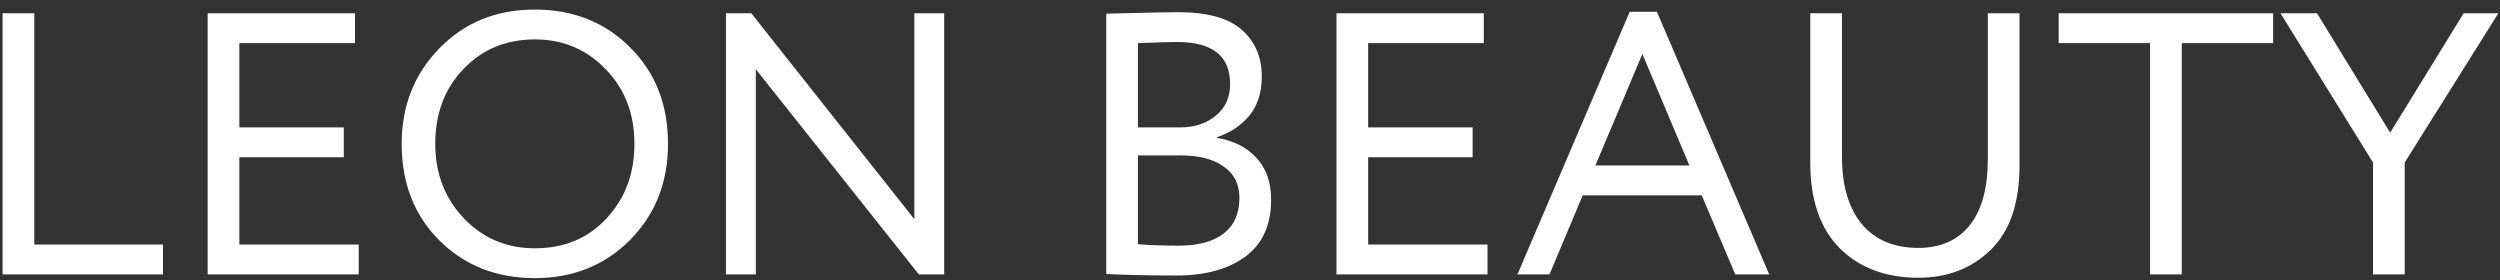 <?xml version="1.0" encoding="UTF-8"?> <svg xmlns="http://www.w3.org/2000/svg" width="205" height="23" viewBox="0 0 205 23" fill="none"><rect x="0" y="0" width="205" height="23" fill="#333333" stroke="none"/><path d="M0.211 22.5V1.09H2.811V20.053H13.363V22.5H0.211ZM17.027 22.5V1.09H29.109V3.537H19.627V10.449H28.191V12.896H19.627V20.053H29.415V22.5H17.027ZM32.938 11.795C32.938 8.675 33.968 6.065 36.027 3.965C38.086 1.845 40.696 0.784 43.857 0.784C46.997 0.784 49.597 1.814 51.656 3.874C53.736 5.933 54.776 8.573 54.776 11.795C54.776 14.956 53.736 17.586 51.656 19.686C49.576 21.766 46.977 22.806 43.857 22.806C40.717 22.806 38.107 21.776 36.027 19.717C33.968 17.657 32.938 15.017 32.938 11.795ZM35.691 11.795C35.691 14.222 36.475 16.261 38.046 17.912C39.616 19.543 41.553 20.359 43.857 20.359C46.263 20.359 48.22 19.543 49.729 17.912C51.258 16.281 52.023 14.242 52.023 11.795C52.023 9.328 51.238 7.289 49.668 5.678C48.098 4.047 46.161 3.231 43.857 3.231C41.512 3.231 39.565 4.037 38.015 5.647C36.465 7.258 35.691 9.308 35.691 11.795ZM77.423 22.5H75.343L61.977 5.678V22.5H59.53V1.09H61.61L74.976 17.973V1.09H77.423V22.5ZM90.713 22.469V1.121C93.894 1.039 95.851 0.998 96.585 0.998C98.992 0.998 100.735 1.478 101.816 2.436C102.917 3.394 103.467 4.679 103.467 6.29C103.467 7.574 103.131 8.635 102.458 9.471C101.785 10.286 100.898 10.878 99.797 11.245V11.306C101.163 11.53 102.244 12.081 103.039 12.957C103.834 13.814 104.232 14.956 104.232 16.383C104.232 18.463 103.518 20.023 102.091 21.062C100.684 22.082 98.808 22.592 96.463 22.592C94.302 22.592 92.385 22.551 90.713 22.469ZM96.769 12.743H93.313V20.023C94.251 20.104 95.352 20.145 96.616 20.145C98.227 20.145 99.46 19.819 100.317 19.166C101.194 18.493 101.632 17.515 101.632 16.23C101.632 15.108 101.204 14.252 100.347 13.661C99.511 13.049 98.319 12.743 96.769 12.743ZM96.524 3.445C95.913 3.445 94.842 3.476 93.313 3.537V10.449H96.738C97.921 10.449 98.9 10.133 99.675 9.501C100.47 8.869 100.867 7.992 100.867 6.871C100.867 4.587 99.42 3.445 96.524 3.445ZM109.59 22.5V1.09H121.671V3.537H112.19V10.449H120.754V12.896H112.19V20.053H121.977V22.5H109.59ZM124.43 22.5L133.636 0.968H135.869L145.075 22.5H142.292L139.539 16.016H129.782L127.06 22.5H124.43ZM134.676 4.424L130.822 13.569H138.53L134.676 4.424ZM165.6 1.09V13.569C165.6 16.648 164.815 18.952 163.245 20.481C161.675 22.011 159.697 22.775 157.312 22.775C154.64 22.775 152.489 21.97 150.858 20.359C149.247 18.728 148.442 16.393 148.442 13.355V1.09H151.042V12.866C151.042 15.21 151.582 17.046 152.663 18.371C153.764 19.676 155.313 20.328 157.312 20.328C159.106 20.328 160.503 19.717 161.502 18.493C162.501 17.25 163 15.435 163 13.049V1.09H165.6ZM168.811 3.537V1.09H186.397V3.537H178.904V22.5H176.304V3.537H168.811ZM204.863 1.09L197.186 13.324V22.5H194.586V13.324L187.001 1.09H189.998L195.993 10.878L202.018 1.09H204.863Z" fill="white"></path></svg> 